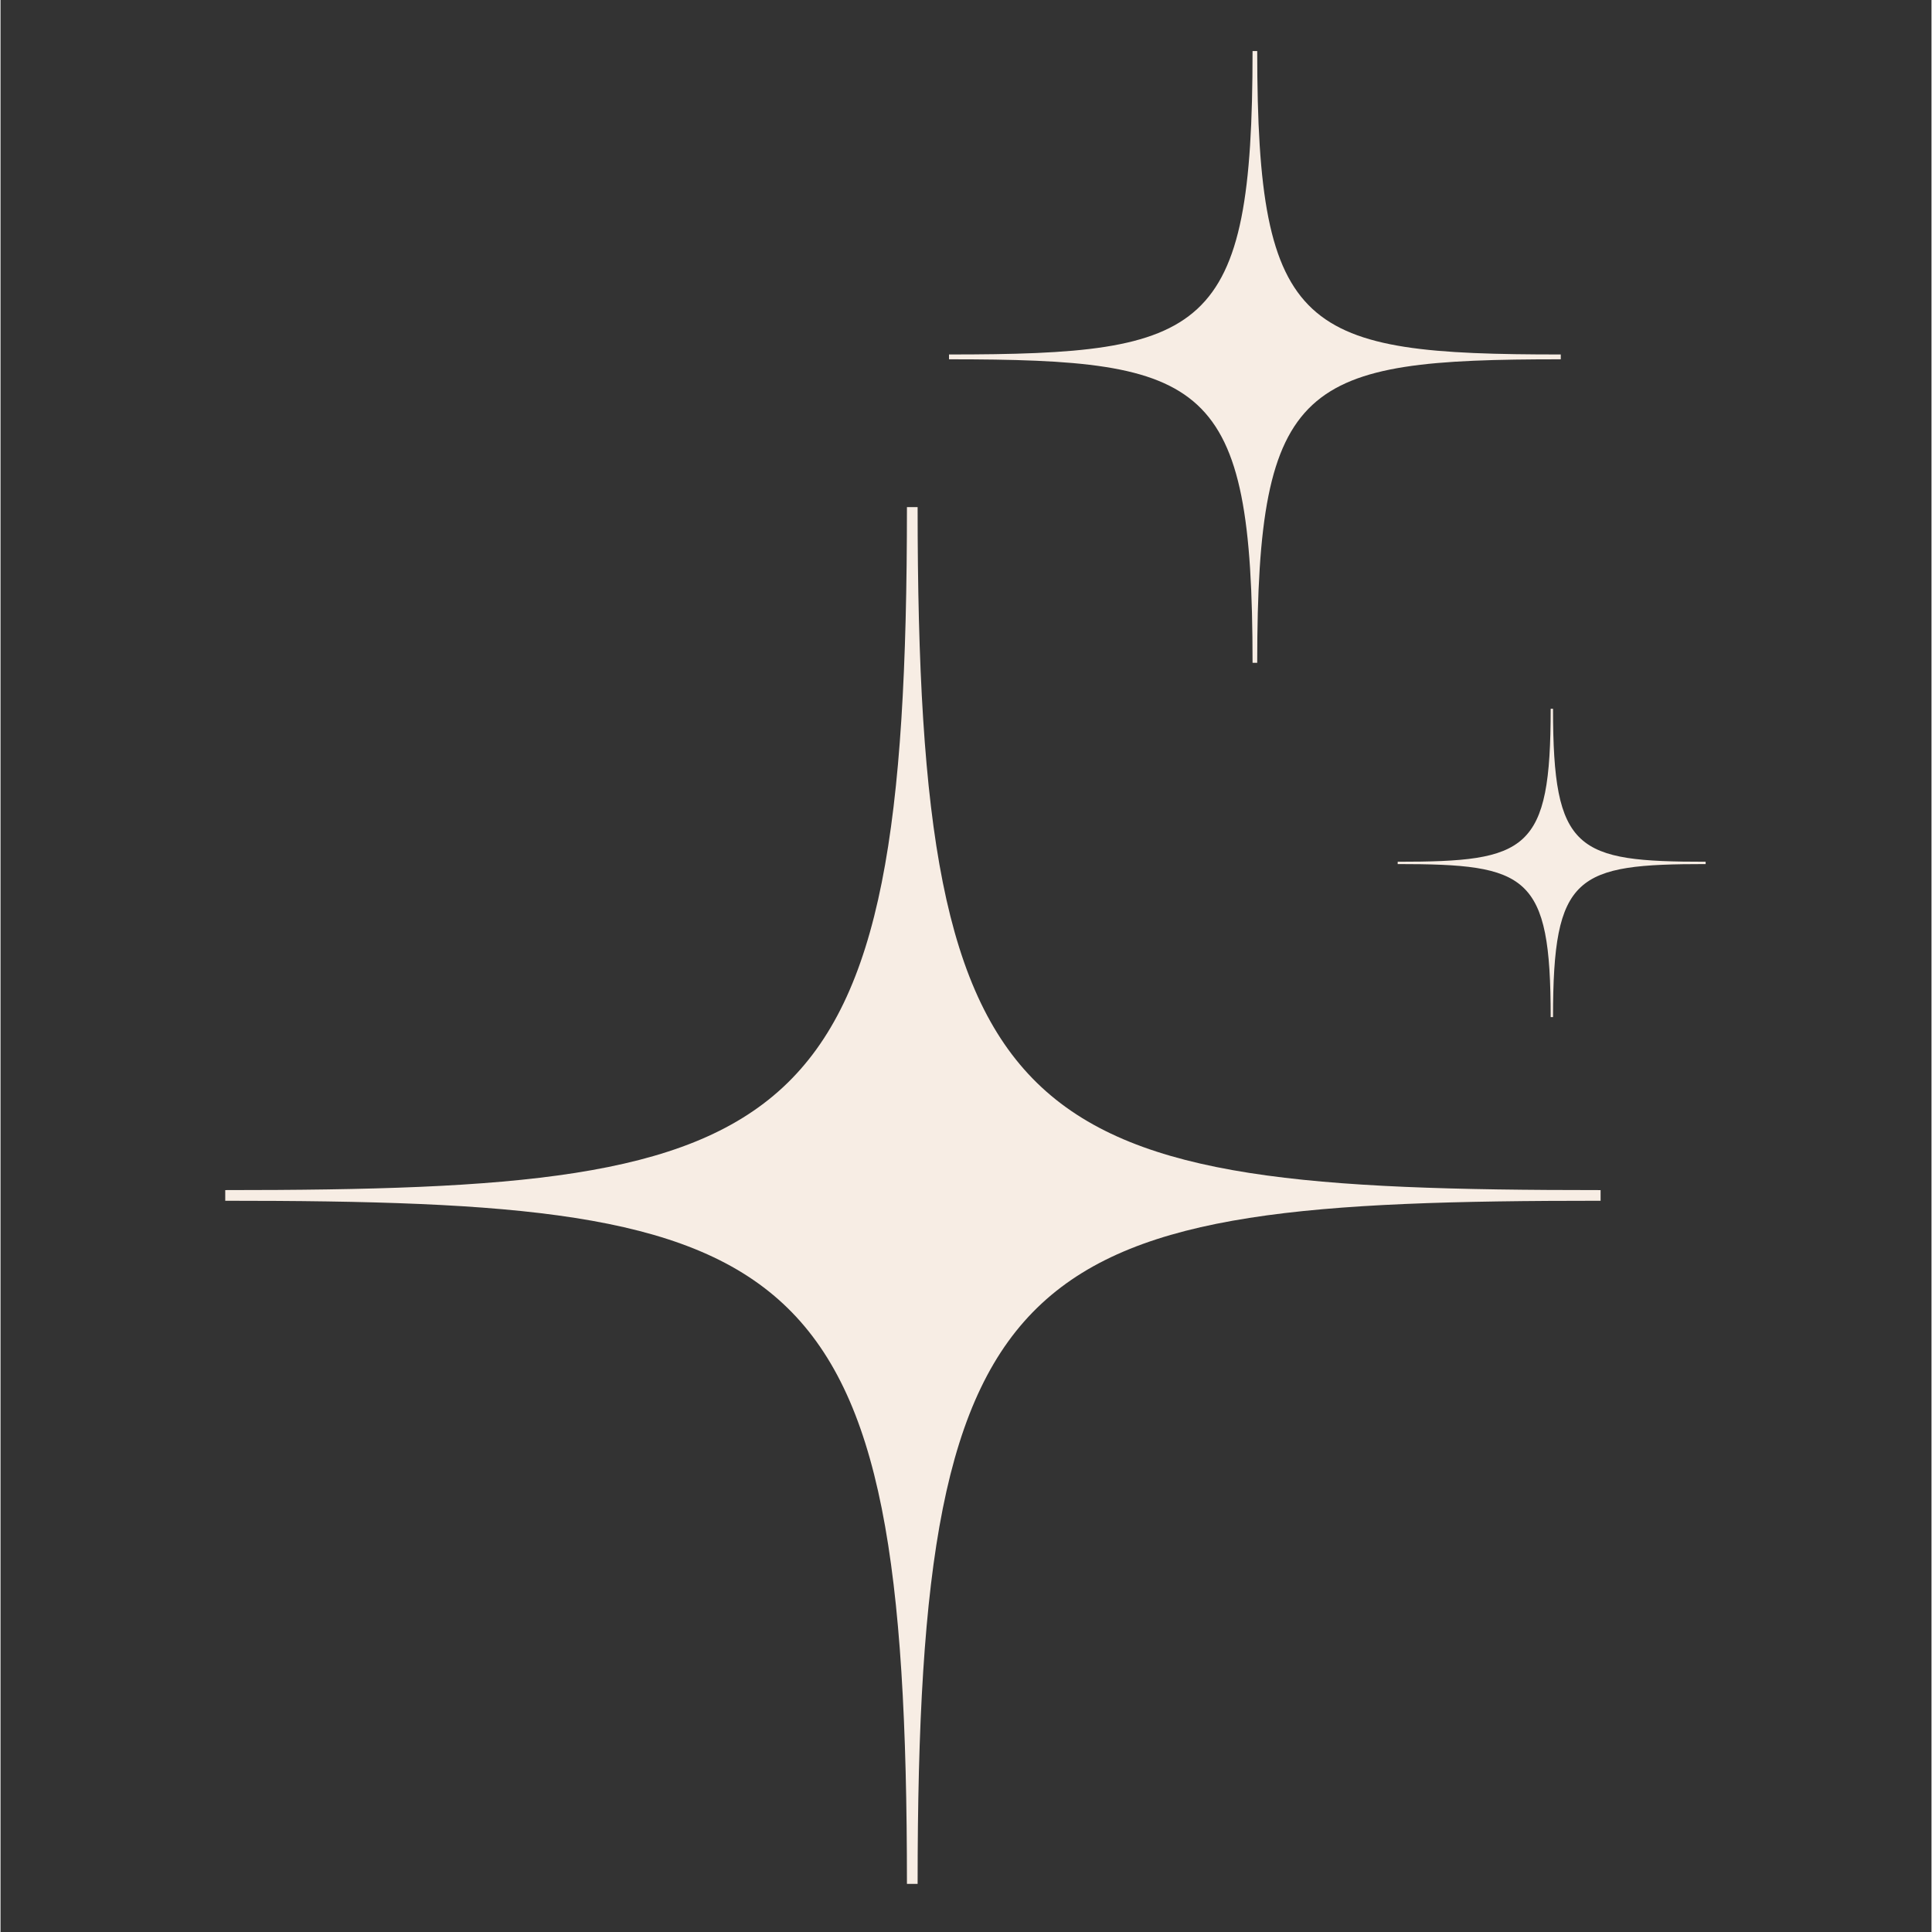 <svg xmlns="http://www.w3.org/2000/svg" xmlns:xlink="http://www.w3.org/1999/xlink" width="300" viewBox="0 0 224.88 225" height="300" preserveAspectRatio="xMidYMid meet"><rect x="0" y="0" width="224.88" height="225" fill="#333333" stroke="none"/><defs><clipPath id="e86e1f4219"><path d="M 26.172 5.152 L 198.578 5.152 L 198.578 219.539 L 26.172 219.539 Z M 26.172 5.152 " clip-rule="nonzero"></path></clipPath></defs><g clip-path="url(#e86e1f4219)"><path fill="#f7ede4" d="M 106.805 219.395 L 105.562 219.395 C 105.562 145.23 93.543 139.84 26.012 139.84 L 26.012 138.598 C 93.543 138.598 105.562 133.211 105.562 59.059 L 106.805 59.059 C 106.805 133.211 118.824 138.598 186.344 138.598 L 186.344 139.84 C 118.824 139.84 106.805 145.23 106.805 219.395 Z M 180.805 118.449 L 180.531 118.449 C 180.531 101.844 177.832 100.629 162.715 100.629 L 162.715 100.359 C 177.832 100.359 180.531 99.145 180.531 82.539 L 180.805 82.539 C 180.805 99.145 183.492 100.359 198.609 100.359 L 198.609 100.629 C 183.492 100.629 180.805 101.844 180.805 118.449 Z M 146.355 77.191 L 145.812 77.191 C 145.812 44.23 140.461 41.844 110.461 41.844 L 110.461 41.281 C 140.461 41.281 145.812 38.895 145.812 5.945 L 146.355 5.945 C 146.355 38.895 151.703 41.281 181.707 41.281 L 181.707 41.844 C 151.703 41.844 146.355 44.23 146.355 77.191 " fill-opacity="1" fill-rule="evenodd"></path></g></svg>
